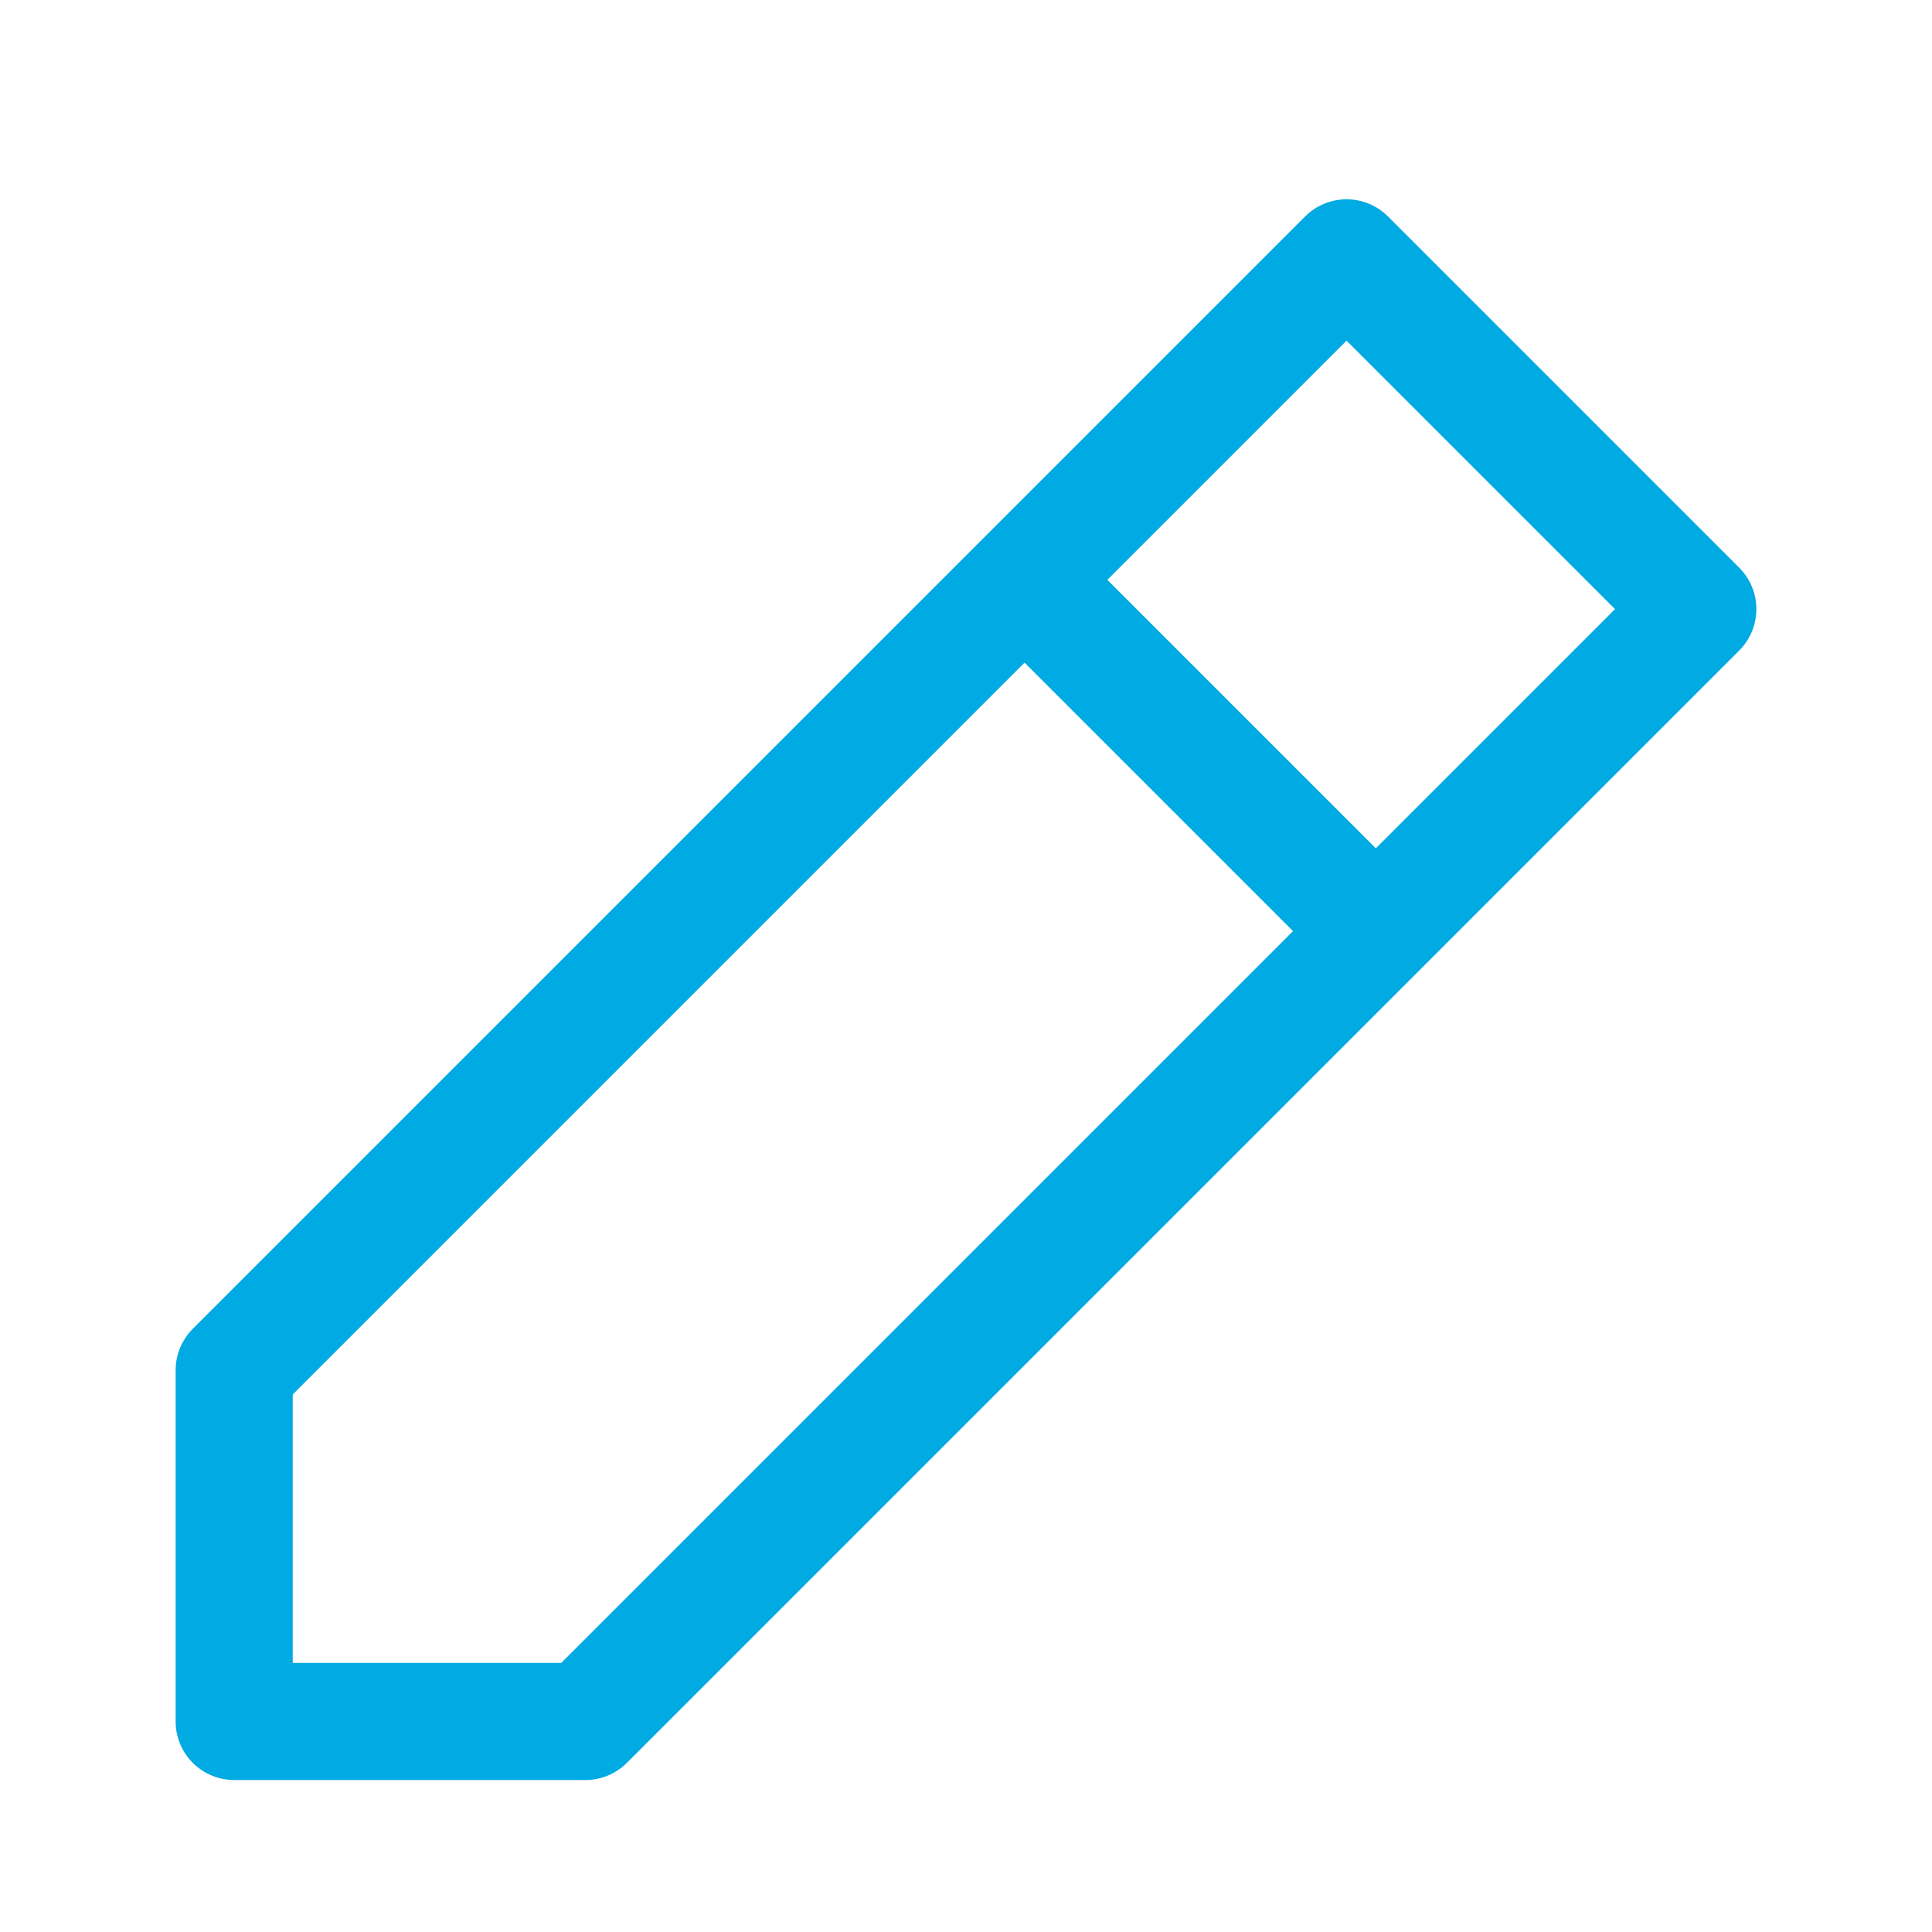 <svg width="33" height="33" viewBox="0 0 33 33" fill="none" xmlns="http://www.w3.org/2000/svg">
    <path d="M18 10.404L23 15.404M4 23.404V29.404H10L29 10.404L23 4.404L4 23.404Z" stroke="#00AAE3" stroke-width="2" stroke-linecap="round" stroke-linejoin="round"/>
</svg>